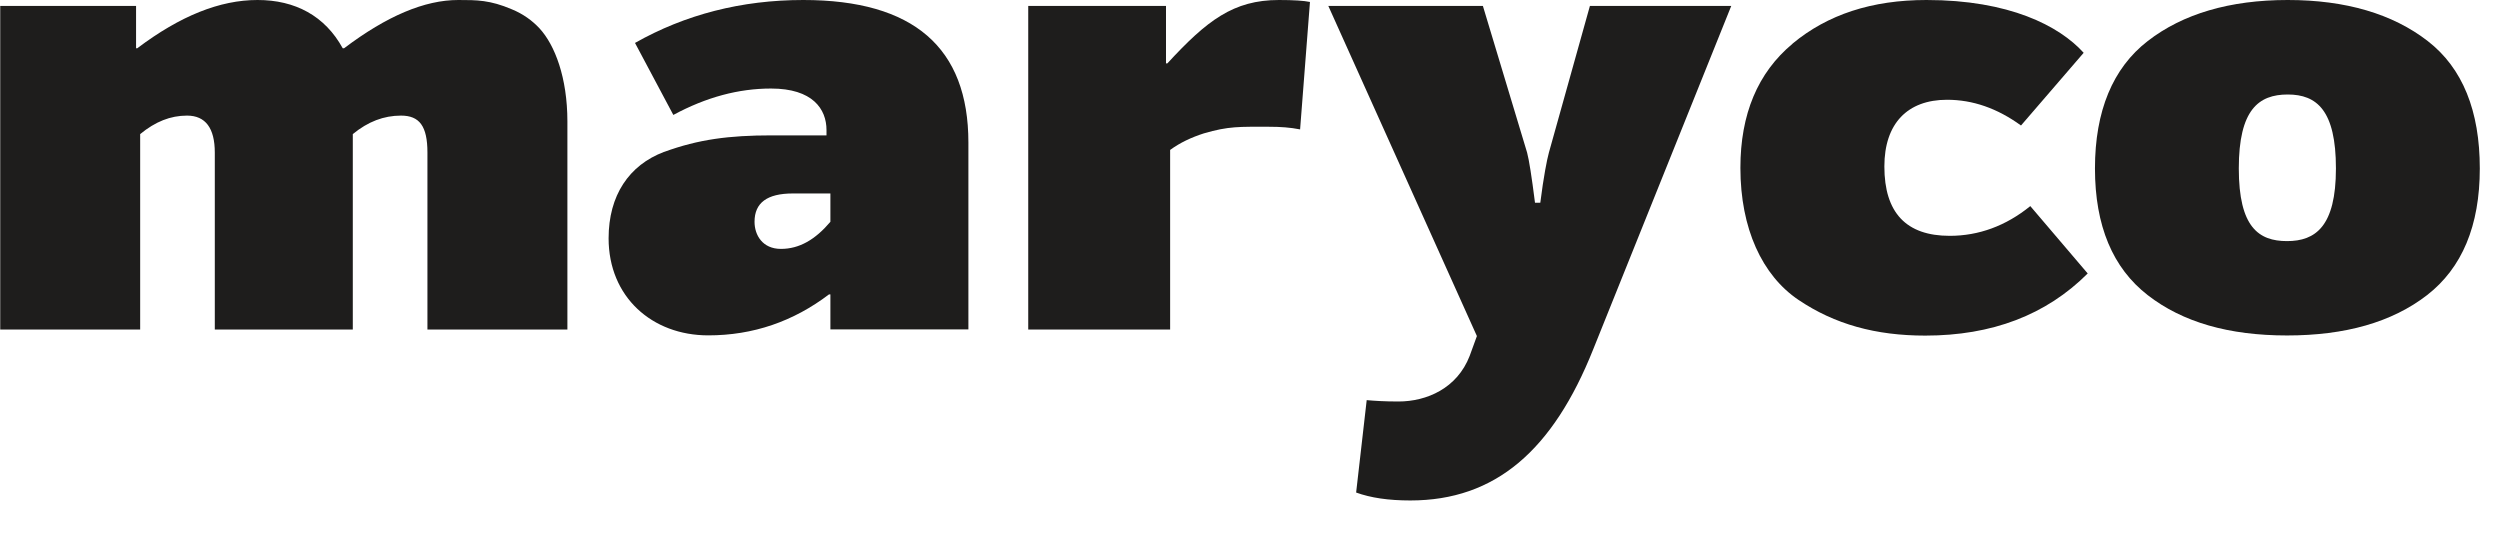 <?xml version="1.0" encoding="UTF-8"?> <svg xmlns="http://www.w3.org/2000/svg" width="75" height="16" viewBox="0 0 75 16" fill="none"> <path d="M0 0.179H4.082V1.447H4.119C5.408 0.475 6.596 0 7.726 0C8.855 0 9.747 0.475 10.281 1.447H10.323C11.611 0.475 12.741 0 13.75 0C14.304 0 14.7 -8.41715e-07 15.355 0.279C15.692 0.417 15.968 0.617 16.188 0.854C16.643 1.35 17.022 2.321 17.022 3.647V9.885H12.823V4.577C12.823 3.785 12.585 3.468 12.031 3.468C11.514 3.468 11.039 3.648 10.584 4.023V9.885H6.444V4.577C6.444 3.844 6.165 3.468 5.611 3.468C5.115 3.468 4.66 3.648 4.205 4.023V9.885H0.007V0.179H0Z" fill="#1E1D1C"></path> <path d="M19.925 4.557C20.955 4.181 21.867 4.061 23.152 4.061H24.795V3.902C24.795 3.269 24.378 2.656 23.131 2.656C22.16 2.656 21.189 2.914 20.2 3.448L19.05 1.288C20.555 0.437 22.239 0 24.099 0C27.406 0 29.052 1.426 29.052 4.278V9.882H24.912V8.831H24.871C23.8 9.644 22.594 10.061 21.247 10.061C19.563 10.061 18.258 8.91 18.258 7.15C18.258 5.862 18.871 4.953 19.921 4.557H19.925ZM24.916 5.804H23.786C23.014 5.804 22.636 6.083 22.636 6.654C22.636 7.05 22.873 7.467 23.428 7.467C23.982 7.467 24.458 7.188 24.912 6.654V5.804H24.916Z" fill="#1E1D1C"></path> <path d="M30.84 0.179H34.98V1.901H35.021C36.209 0.613 37.002 0 38.369 0C38.806 0 39.123 0.021 39.299 0.059L39.003 3.882C38.707 3.823 38.407 3.803 38.073 3.803C37.181 3.803 36.864 3.782 36.113 4.002C35.738 4.123 35.4 4.281 35.104 4.498V9.885H30.847V0.179H30.84Z" fill="#1E1D1C"></path> <path d="M41.001 12.004C41.218 12.024 41.535 12.045 41.952 12.045C42.802 12.045 43.715 11.649 44.09 10.677L44.307 10.082L39.85 0.179H44.487L45.813 4.578C45.871 4.795 45.95 5.291 46.05 6.083H46.209C46.309 5.291 46.408 4.795 46.467 4.578L47.697 0.179H51.937L47.797 10.478C46.588 13.509 44.865 15.014 42.31 15.014C41.655 15.014 41.121 14.935 40.684 14.776L41.001 12.004Z" fill="#1E1D1C"></path> <path d="M53.776 1.309C54.826 0.437 56.152 0 57.795 0C60.272 0 61.777 0.772 62.51 1.584L60.63 3.765C59.917 3.248 59.183 2.993 58.412 2.993C57.223 2.993 56.531 3.706 56.531 4.994C56.531 6.382 57.185 7.075 58.491 7.075C59.362 7.075 60.175 6.778 60.909 6.183L62.631 8.204C61.384 9.451 59.758 10.068 57.757 10.068C56.273 10.068 55.043 9.73 53.955 8.997C52.866 8.263 52.212 6.858 52.212 5.036C52.212 3.431 52.729 2.184 53.776 1.312V1.309Z" fill="#1E1D1C"></path> <path d="M62.849 5.053C62.849 3.331 63.383 2.042 64.433 1.23C65.484 0.417 66.889 0 68.632 0C70.374 0 71.78 0.417 72.83 1.23C73.881 2.042 74.394 3.331 74.394 5.053C74.394 6.775 73.86 8.042 72.81 8.855C71.759 9.668 70.354 10.064 68.611 10.064C66.868 10.064 65.48 9.668 64.433 8.855C63.383 8.042 62.849 6.775 62.849 5.053ZM68.632 2.835C67.76 2.835 67.164 3.289 67.164 5.053C67.164 6.816 67.76 7.233 68.611 7.233C69.462 7.233 70.078 6.796 70.078 5.053C70.078 3.31 69.503 2.835 68.632 2.835Z" fill="#1E1D1C"></path> </svg> 